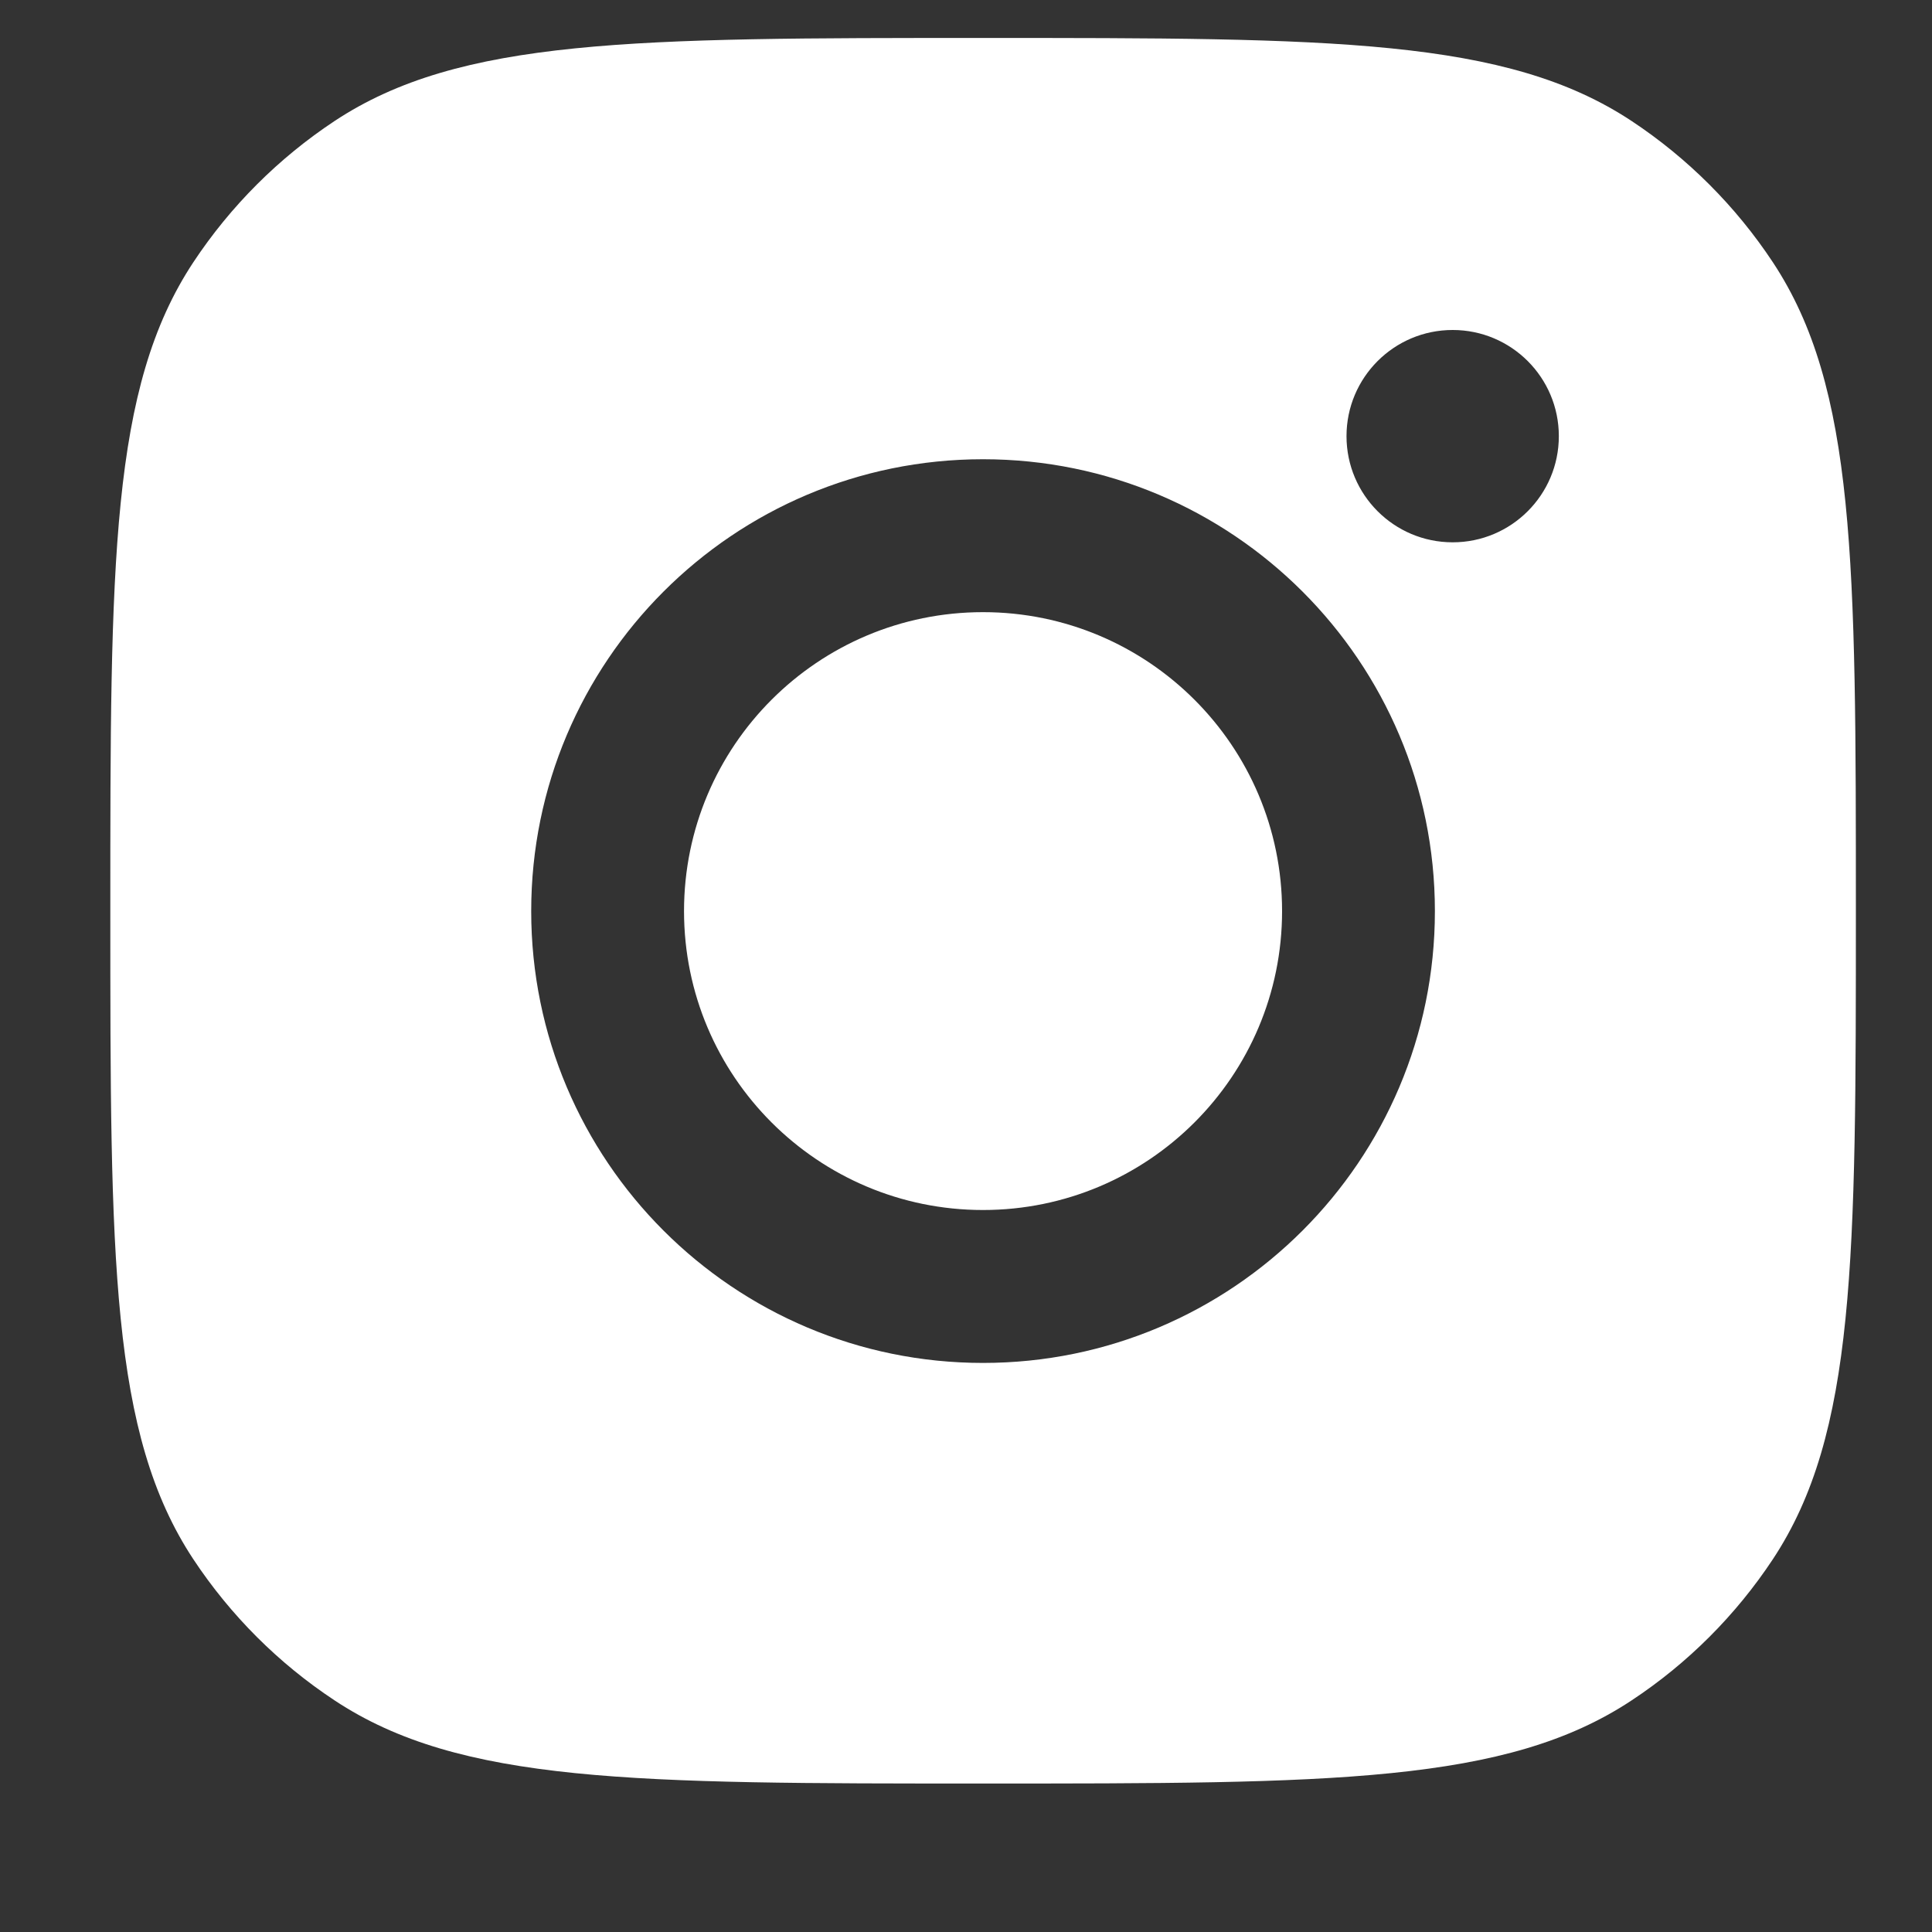<svg width="20" height="20" viewBox="0 0 20 20" fill="none" xmlns="http://www.w3.org/2000/svg">
<rect x="0" y="0" width="20" height="20" fill="#333333" stroke="none"/>
<path d="M10.177 0.393C13.786 0.393 15.591 0.393 16.891 1.253C17.471 1.637 17.968 2.134 18.352 2.714C19.212 4.014 19.212 5.819 19.212 9.428C19.212 13.037 19.212 14.842 18.352 16.142C17.968 16.722 17.471 17.219 16.891 17.602C15.591 18.463 13.786 18.463 10.177 18.463C6.568 18.463 4.763 18.463 3.463 17.602C2.883 17.219 2.386 16.722 2.002 16.142C1.142 14.842 1.142 13.037 1.142 9.428C1.142 5.819 1.142 4.014 2.002 2.714C2.386 2.134 2.883 1.637 3.463 1.253C4.763 0.393 6.568 0.393 10.177 0.393ZM10.176 4.754C7.593 4.754 5.499 6.848 5.499 9.432C5.499 12.015 7.593 14.109 10.176 14.109C12.759 14.109 14.854 12.015 14.854 9.432C14.854 6.848 12.759 4.754 10.176 4.754ZM10.176 6.337C11.885 6.337 13.272 7.722 13.272 9.432C13.272 11.141 11.885 12.526 10.176 12.526C8.467 12.526 7.081 11.141 7.081 9.432C7.081 7.722 8.467 6.337 10.176 6.337ZM15.038 3.416C14.431 3.416 13.939 3.908 13.939 4.515C13.939 5.122 14.431 5.614 15.038 5.614C15.645 5.614 16.137 5.122 16.137 4.515C16.137 3.908 15.645 3.416 15.038 3.416Z" fill="white"/>
</svg>
